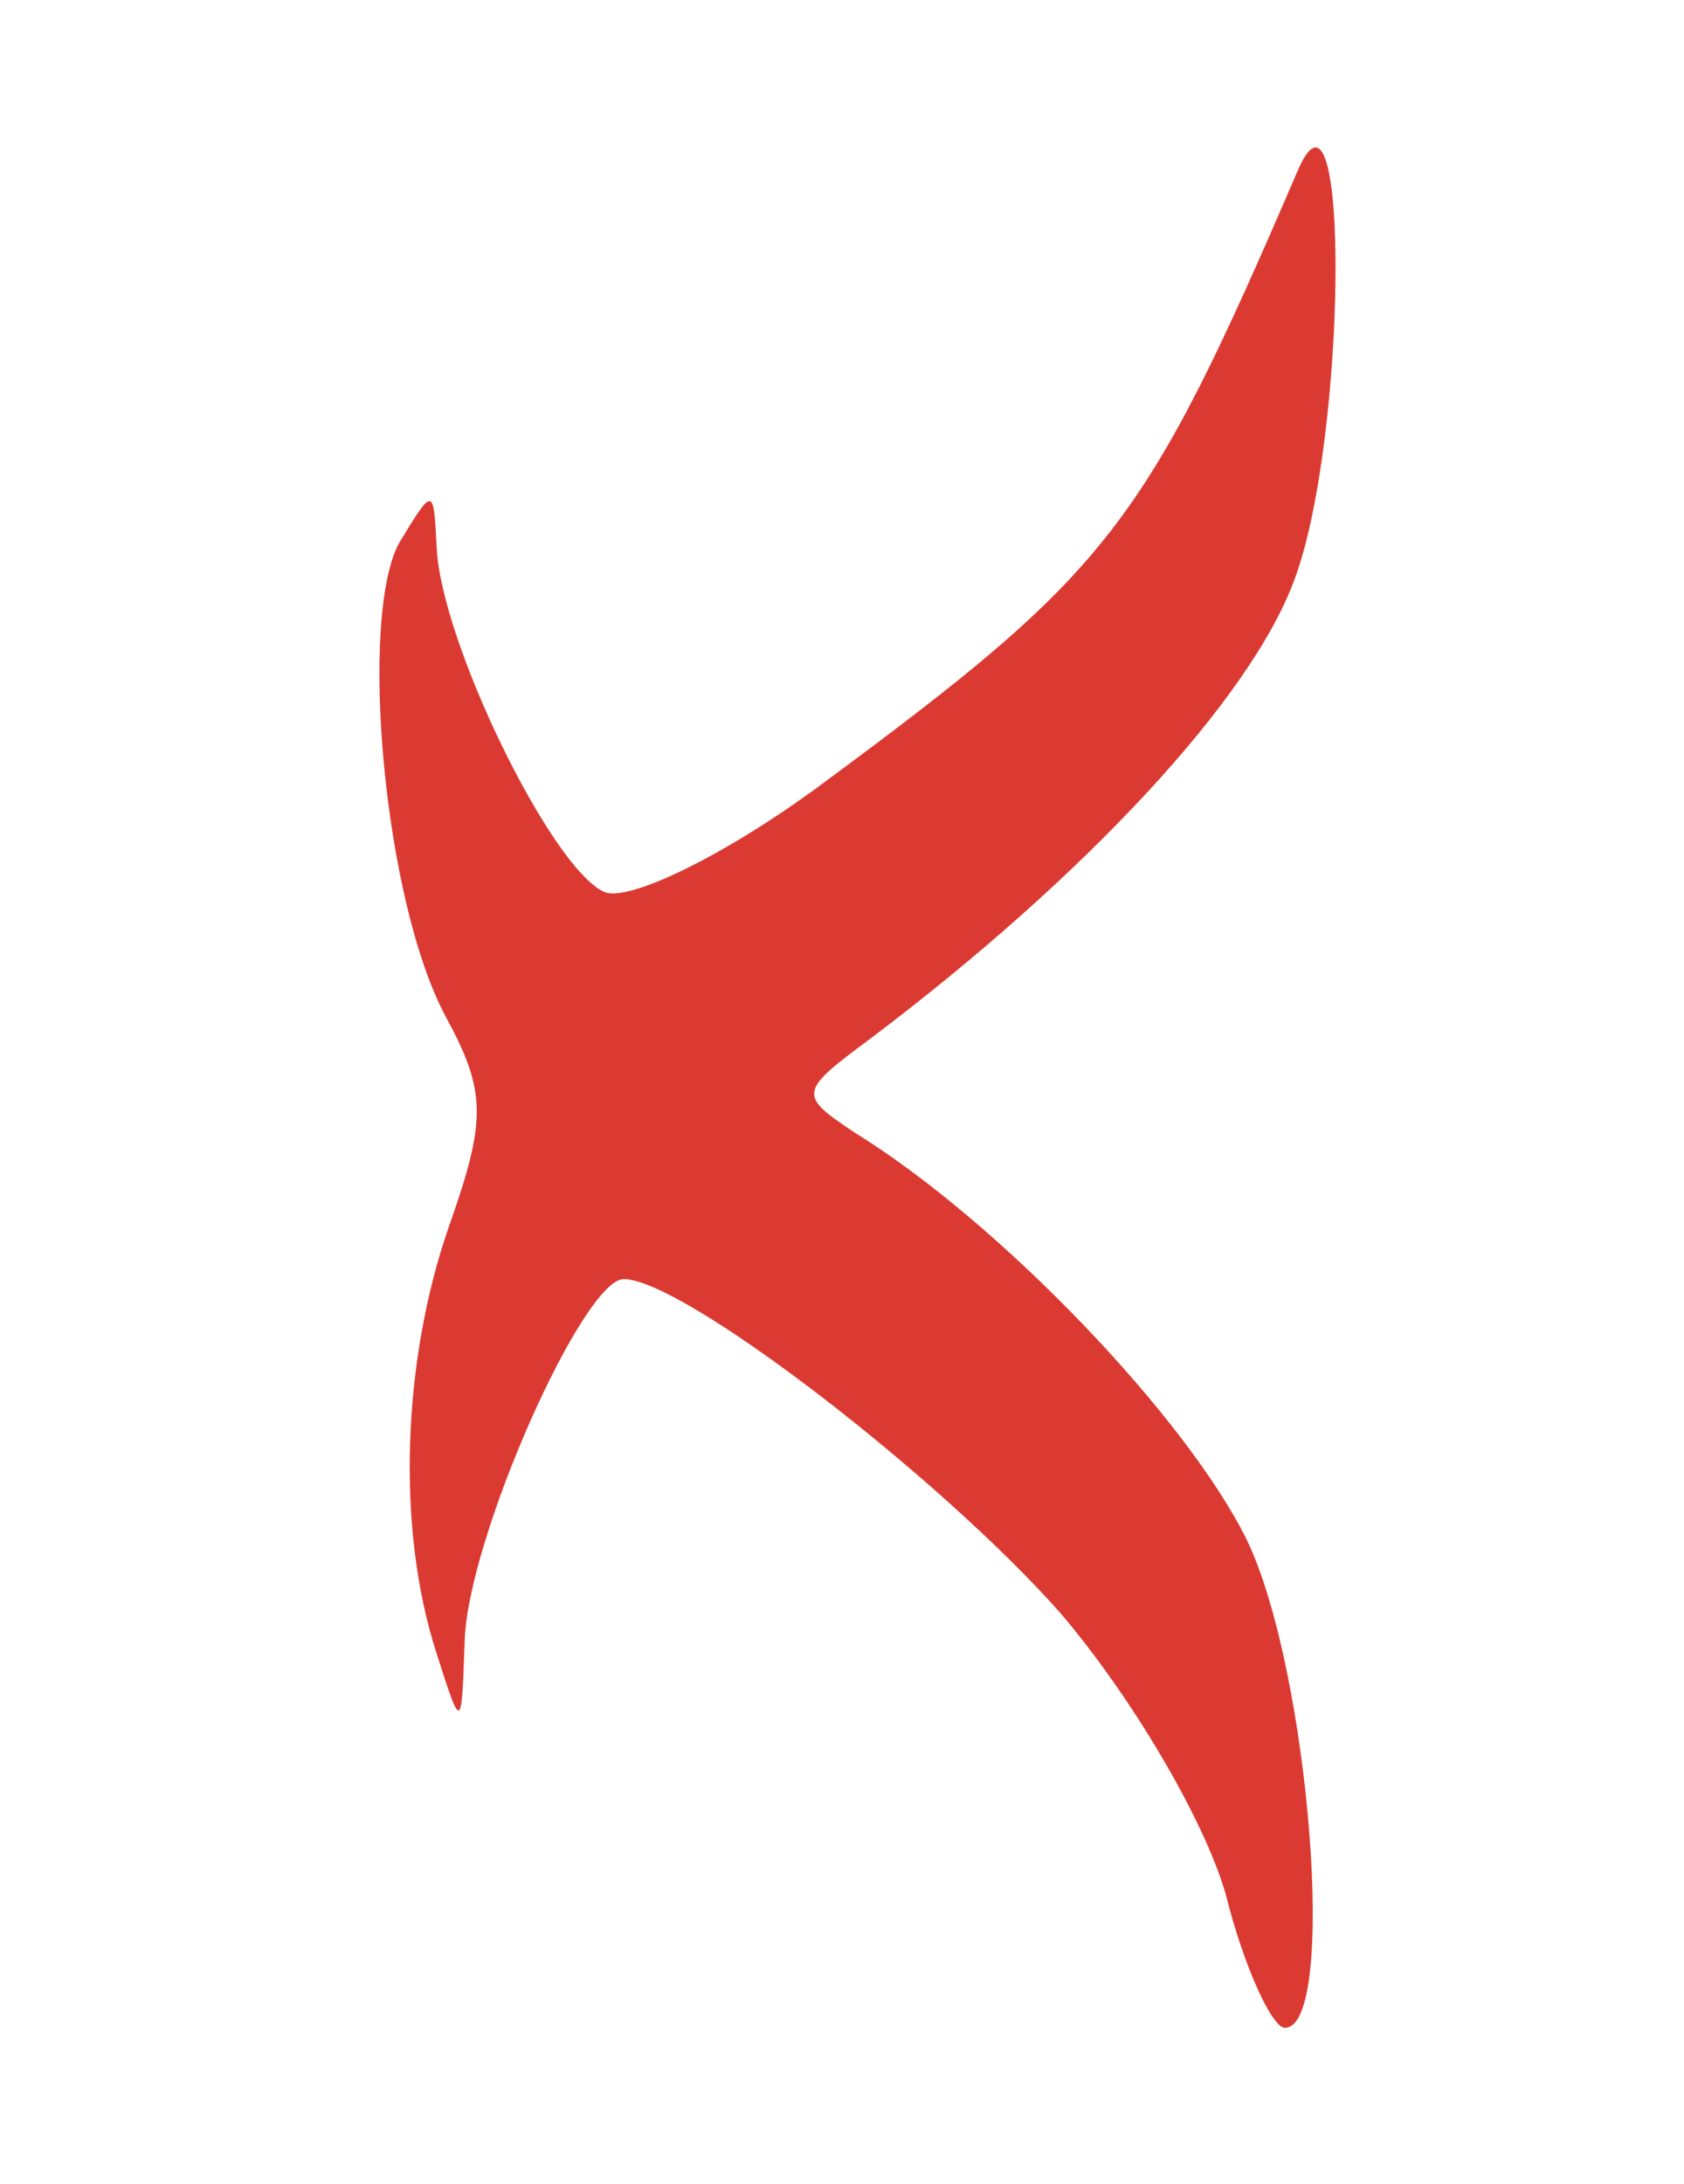 <?xml version="1.0" standalone="no"?>
<!DOCTYPE svg PUBLIC "-//W3C//DTD SVG 20010904//EN"
 "http://www.w3.org/TR/2001/REC-SVG-20010904/DTD/svg10.dtd">
<svg version="1.0" xmlns="http://www.w3.org/2000/svg"
 width="54pt" height="70pt" viewBox="0 0 54 70"
 preserveAspectRatio="xMidYMid meet">
<g transform="translate(0,70) scale(0.1,-0.1)"
fill="#db3a32" stroke="none">
<path d="M416 645 c-49 -114 -60 -128 -152 -196 -31 -23 -62 -38 -70 -35 -17
7 -53 81 -54 111 -1 19 -1 19 -12 1 -13 -24 -5 -115 15 -152 13 -24 13 -33 1
-67 -15 -43 -17 -97 -4 -137 8 -25 8 -25 9 4 1 33 38 116 51 116 19 0 101 -63
140 -107 23 -27 46 -66 53 -90 6 -24 15 -43 19 -43 17 0 8 114 -12 156 -19 39
-79 102 -126 131 -18 12 -18 13 5 30 69 52 122 109 136 147 17 45 18 171 1
131z"/>
</g>
</svg>
